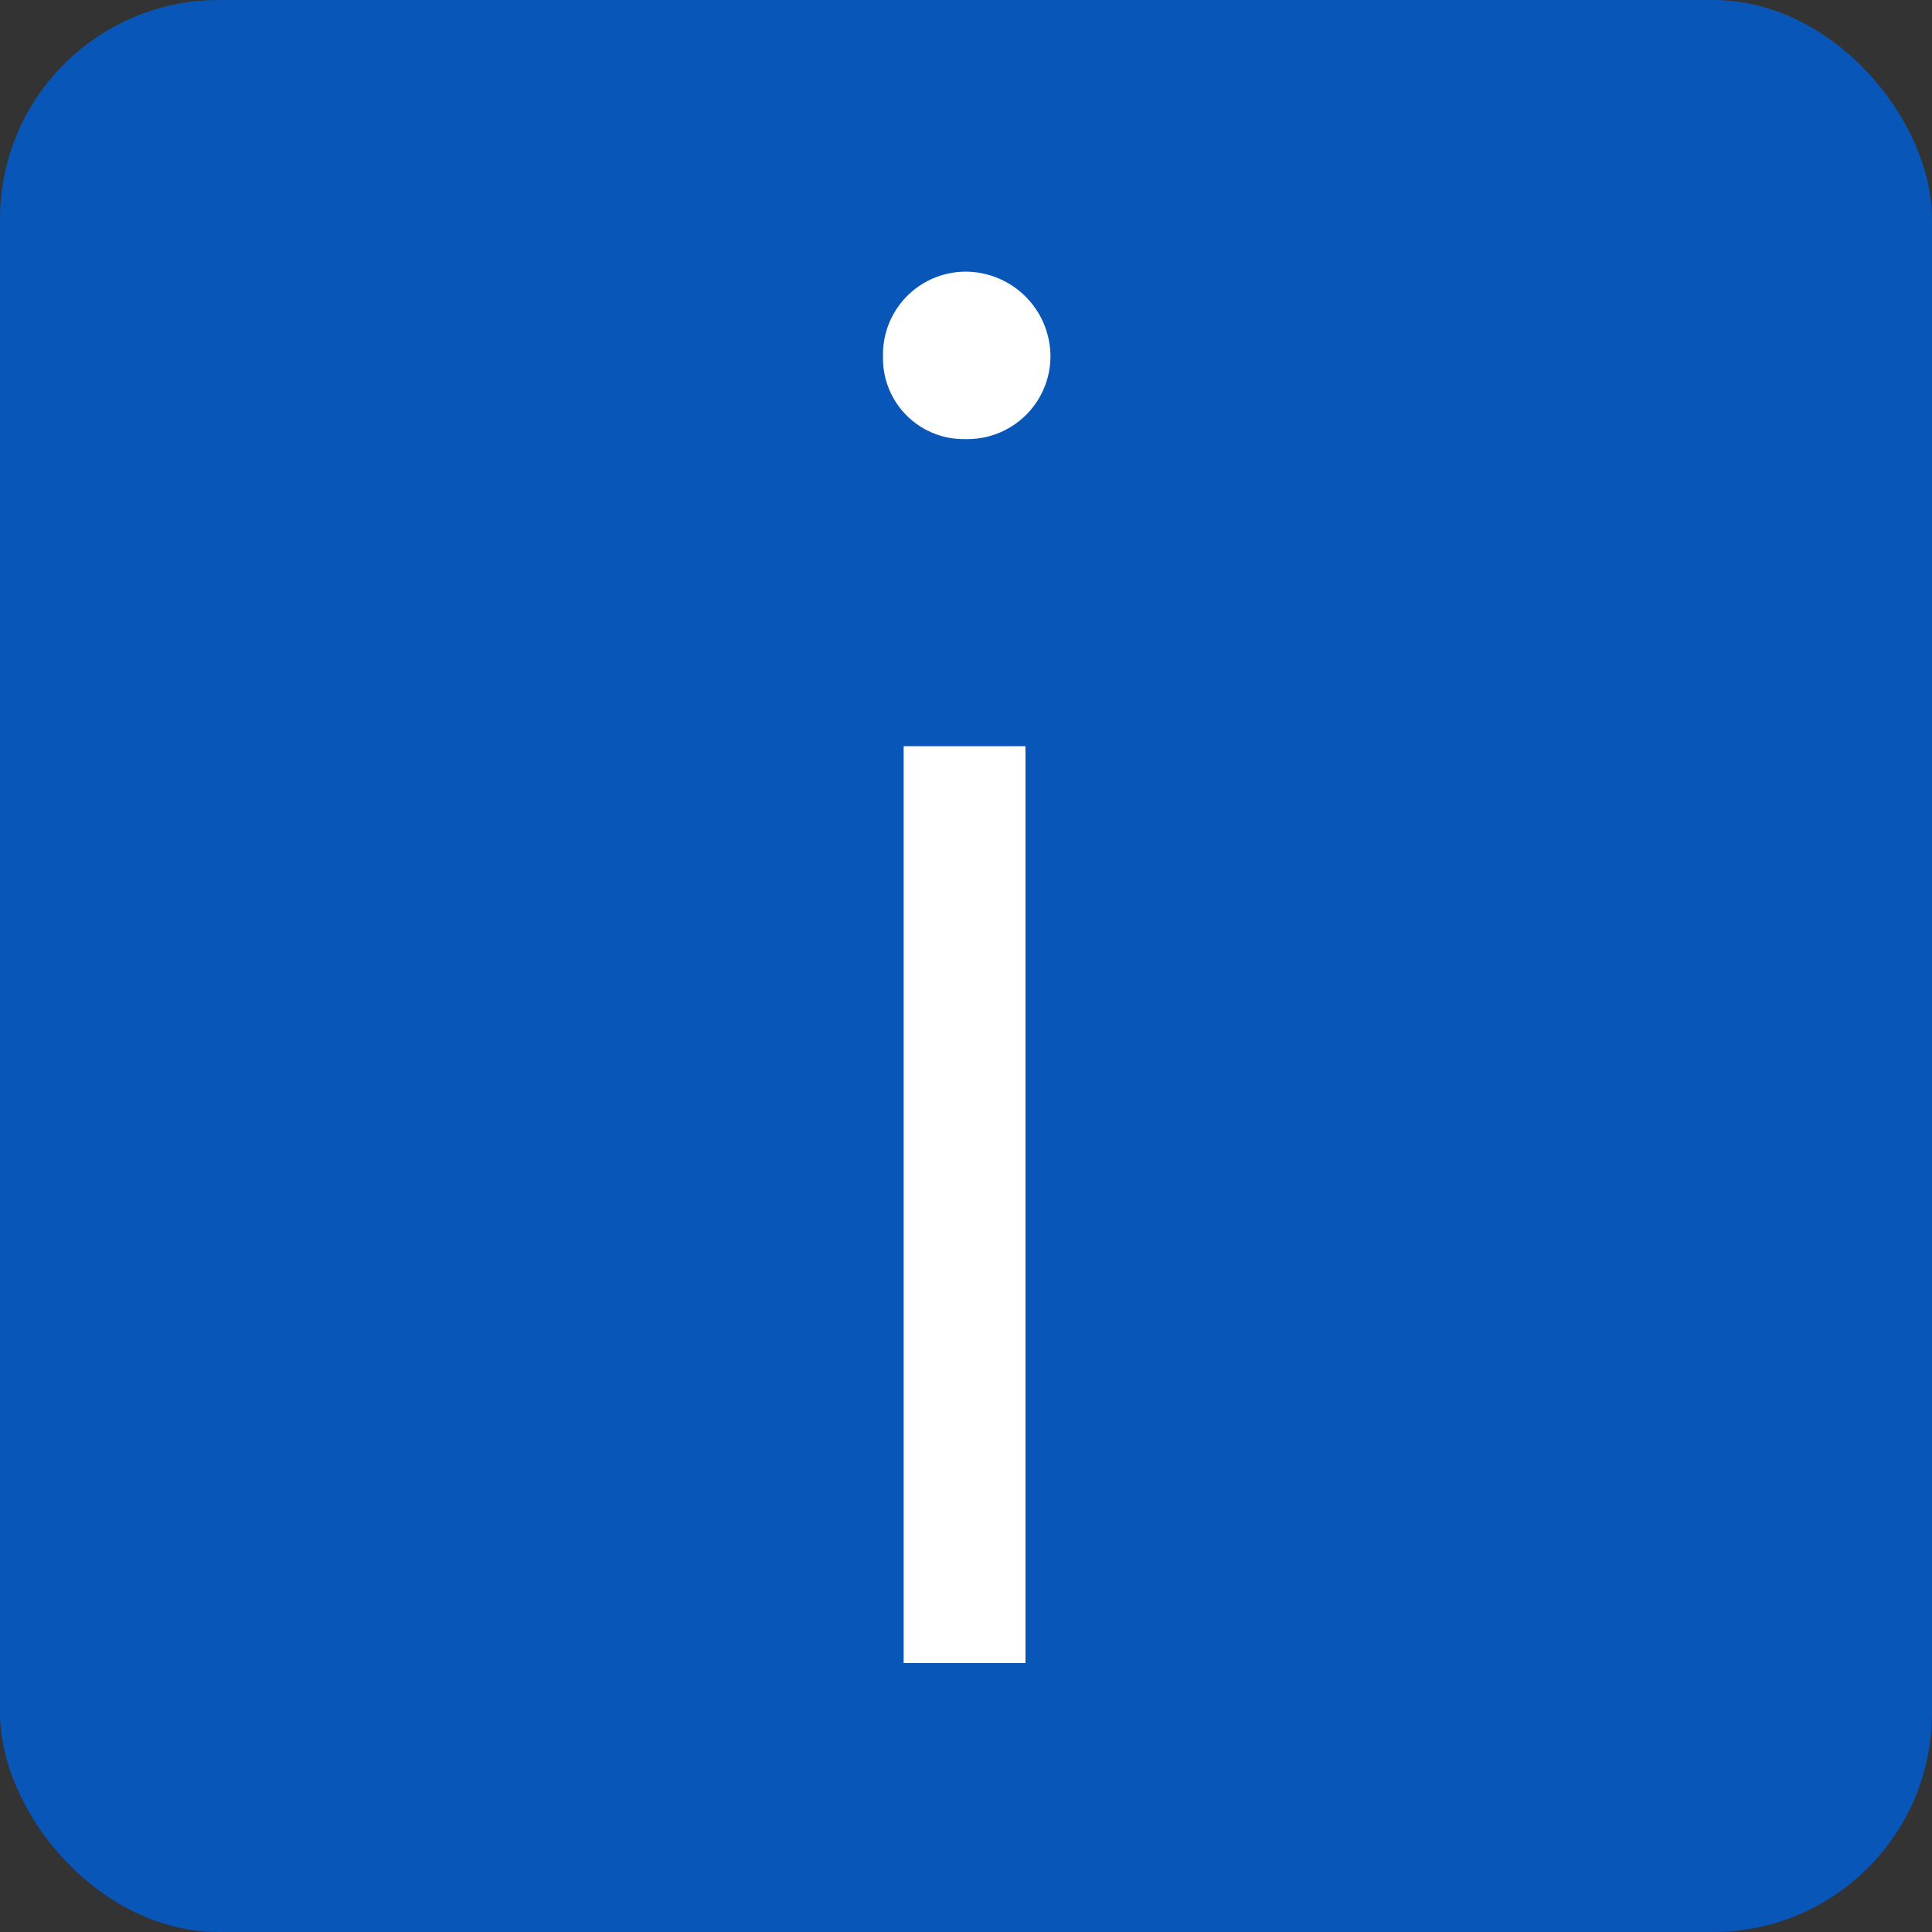 <?xml version="1.0" encoding="UTF-8"?> <svg xmlns="http://www.w3.org/2000/svg" id="Group_1" data-name="Group 1" width="512" height="512" viewBox="0 0 512 512"><rect x="0" y="0" width="512" height="512" fill="#333333" stroke="none"/><rect id="Rectangle_1" data-name="Rectangle 1" width="512" height="512" rx="58" fill="#0856b7"></rect><g id="Intellicus-White-Logo" transform="translate(-159.384 -88.112)"><path id="Intellicus-White-Logo-2" data-name="Intellicus-White-Logo" d="M5.471,393.774V150.787H37.759V393.774ZM.005,47.514A21.925,21.925,0,0,1,21.938,25.038,22.523,22.523,0,0,1,44.382,47.514,21.988,21.988,0,0,1,21.938,69.4,21.389,21.389,0,0,1,.005,47.514Z" transform="translate(393.386 135.074)" fill="#fff"></path></g></svg> 